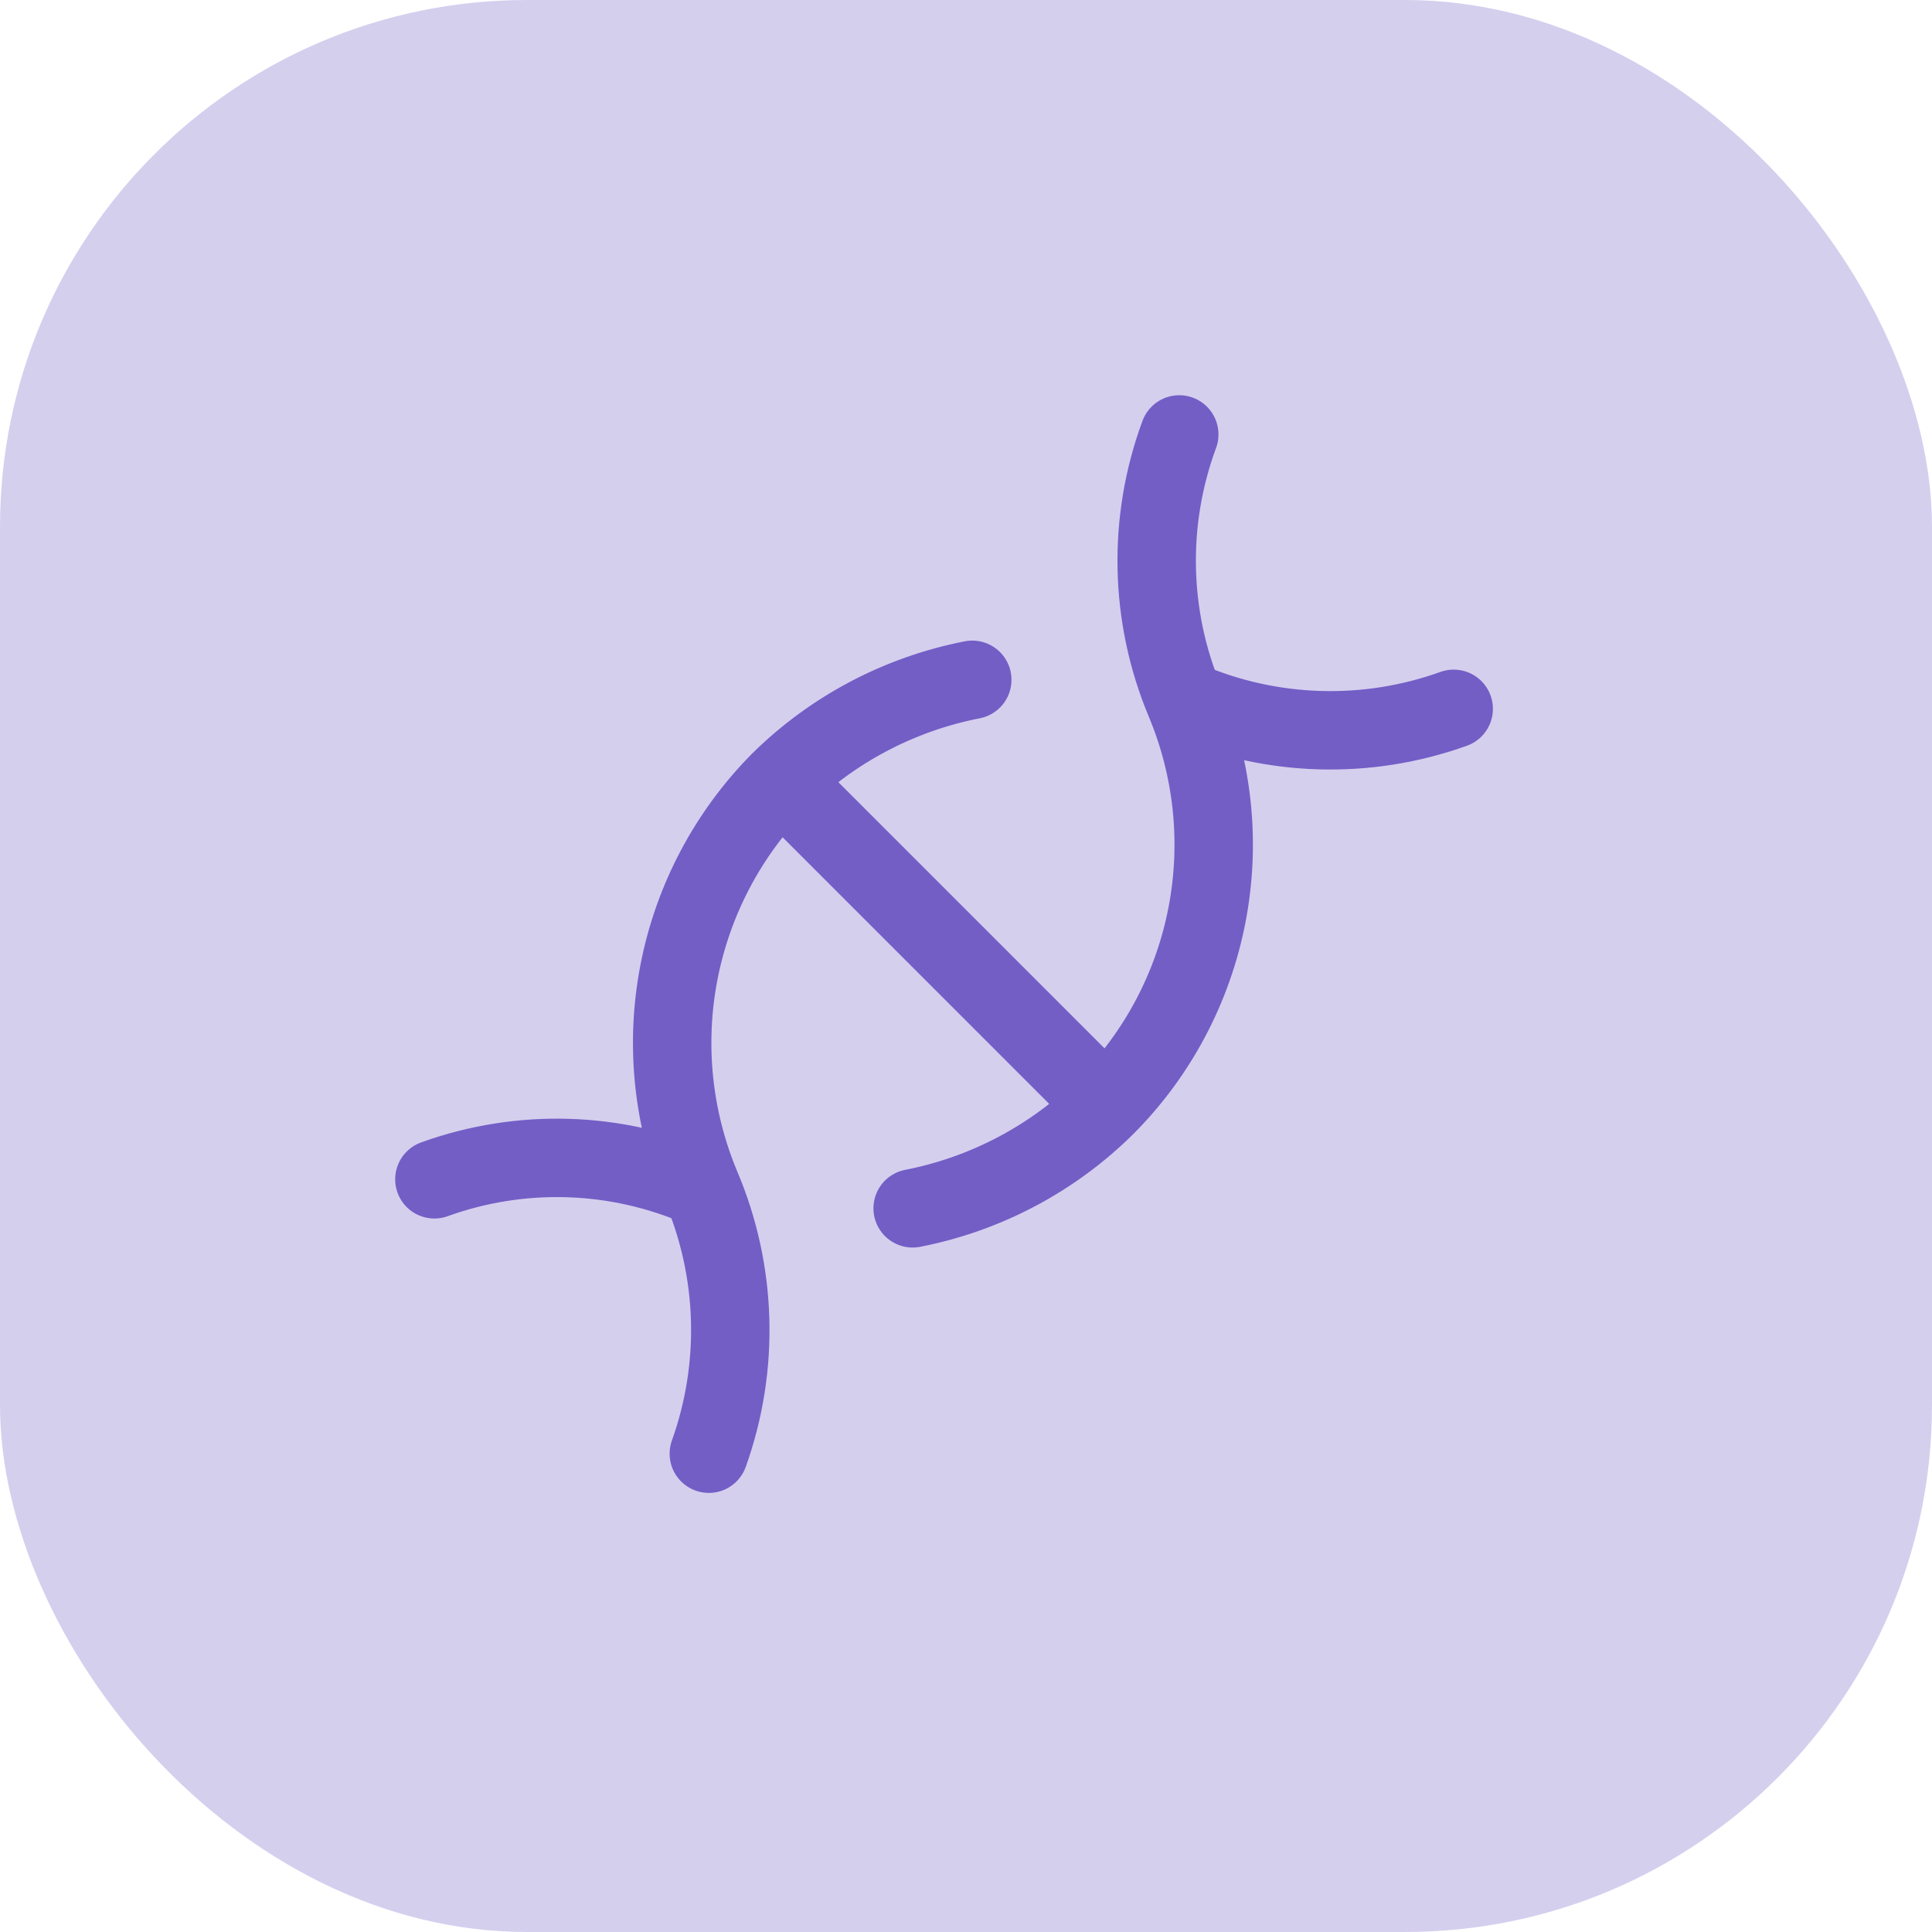 <?xml version="1.0" encoding="UTF-8"?> <svg xmlns="http://www.w3.org/2000/svg" width="44" height="44" viewBox="0 0 44 44" fill="none"> <rect width="44" height="44" rx="12" fill="#3012AC" fill-opacity="0.2"></rect> <g clip-path="url(#clip0_1855_526)"> <path d="M27.036 15.965C28.965 16.789 31.134 16.852 33.107 16.143M16.143 33.107C16.852 31.128 16.788 28.953 15.964 27.018C15.32 25.477 15.145 23.78 15.463 22.141C15.781 20.501 16.577 18.992 17.75 17.804C18.953 16.613 20.482 15.806 22.143 15.482" stroke="#735EC6" stroke-width="1.786" stroke-linecap="round" stroke-linejoin="round"></path> <path d="M20.785 27.519C22.455 27.193 23.99 26.379 25.196 25.179M25.196 25.179C26.372 23.992 27.169 22.483 27.487 20.843C27.805 19.203 27.629 17.505 26.982 15.965C26.175 14.03 26.13 11.861 26.857 9.894M25.196 25.179L17.821 17.804M9.893 26.858C11.867 26.145 14.04 26.215 15.964 27.054" stroke="#735EC6" stroke-width="1.786" stroke-linecap="round" stroke-linejoin="round"></path> </g> <defs> <clipPath id="clip0_1855_526"> <rect width="25" height="25" fill="white" transform="translate(9 9)"></rect> </clipPath> </defs> </svg> 